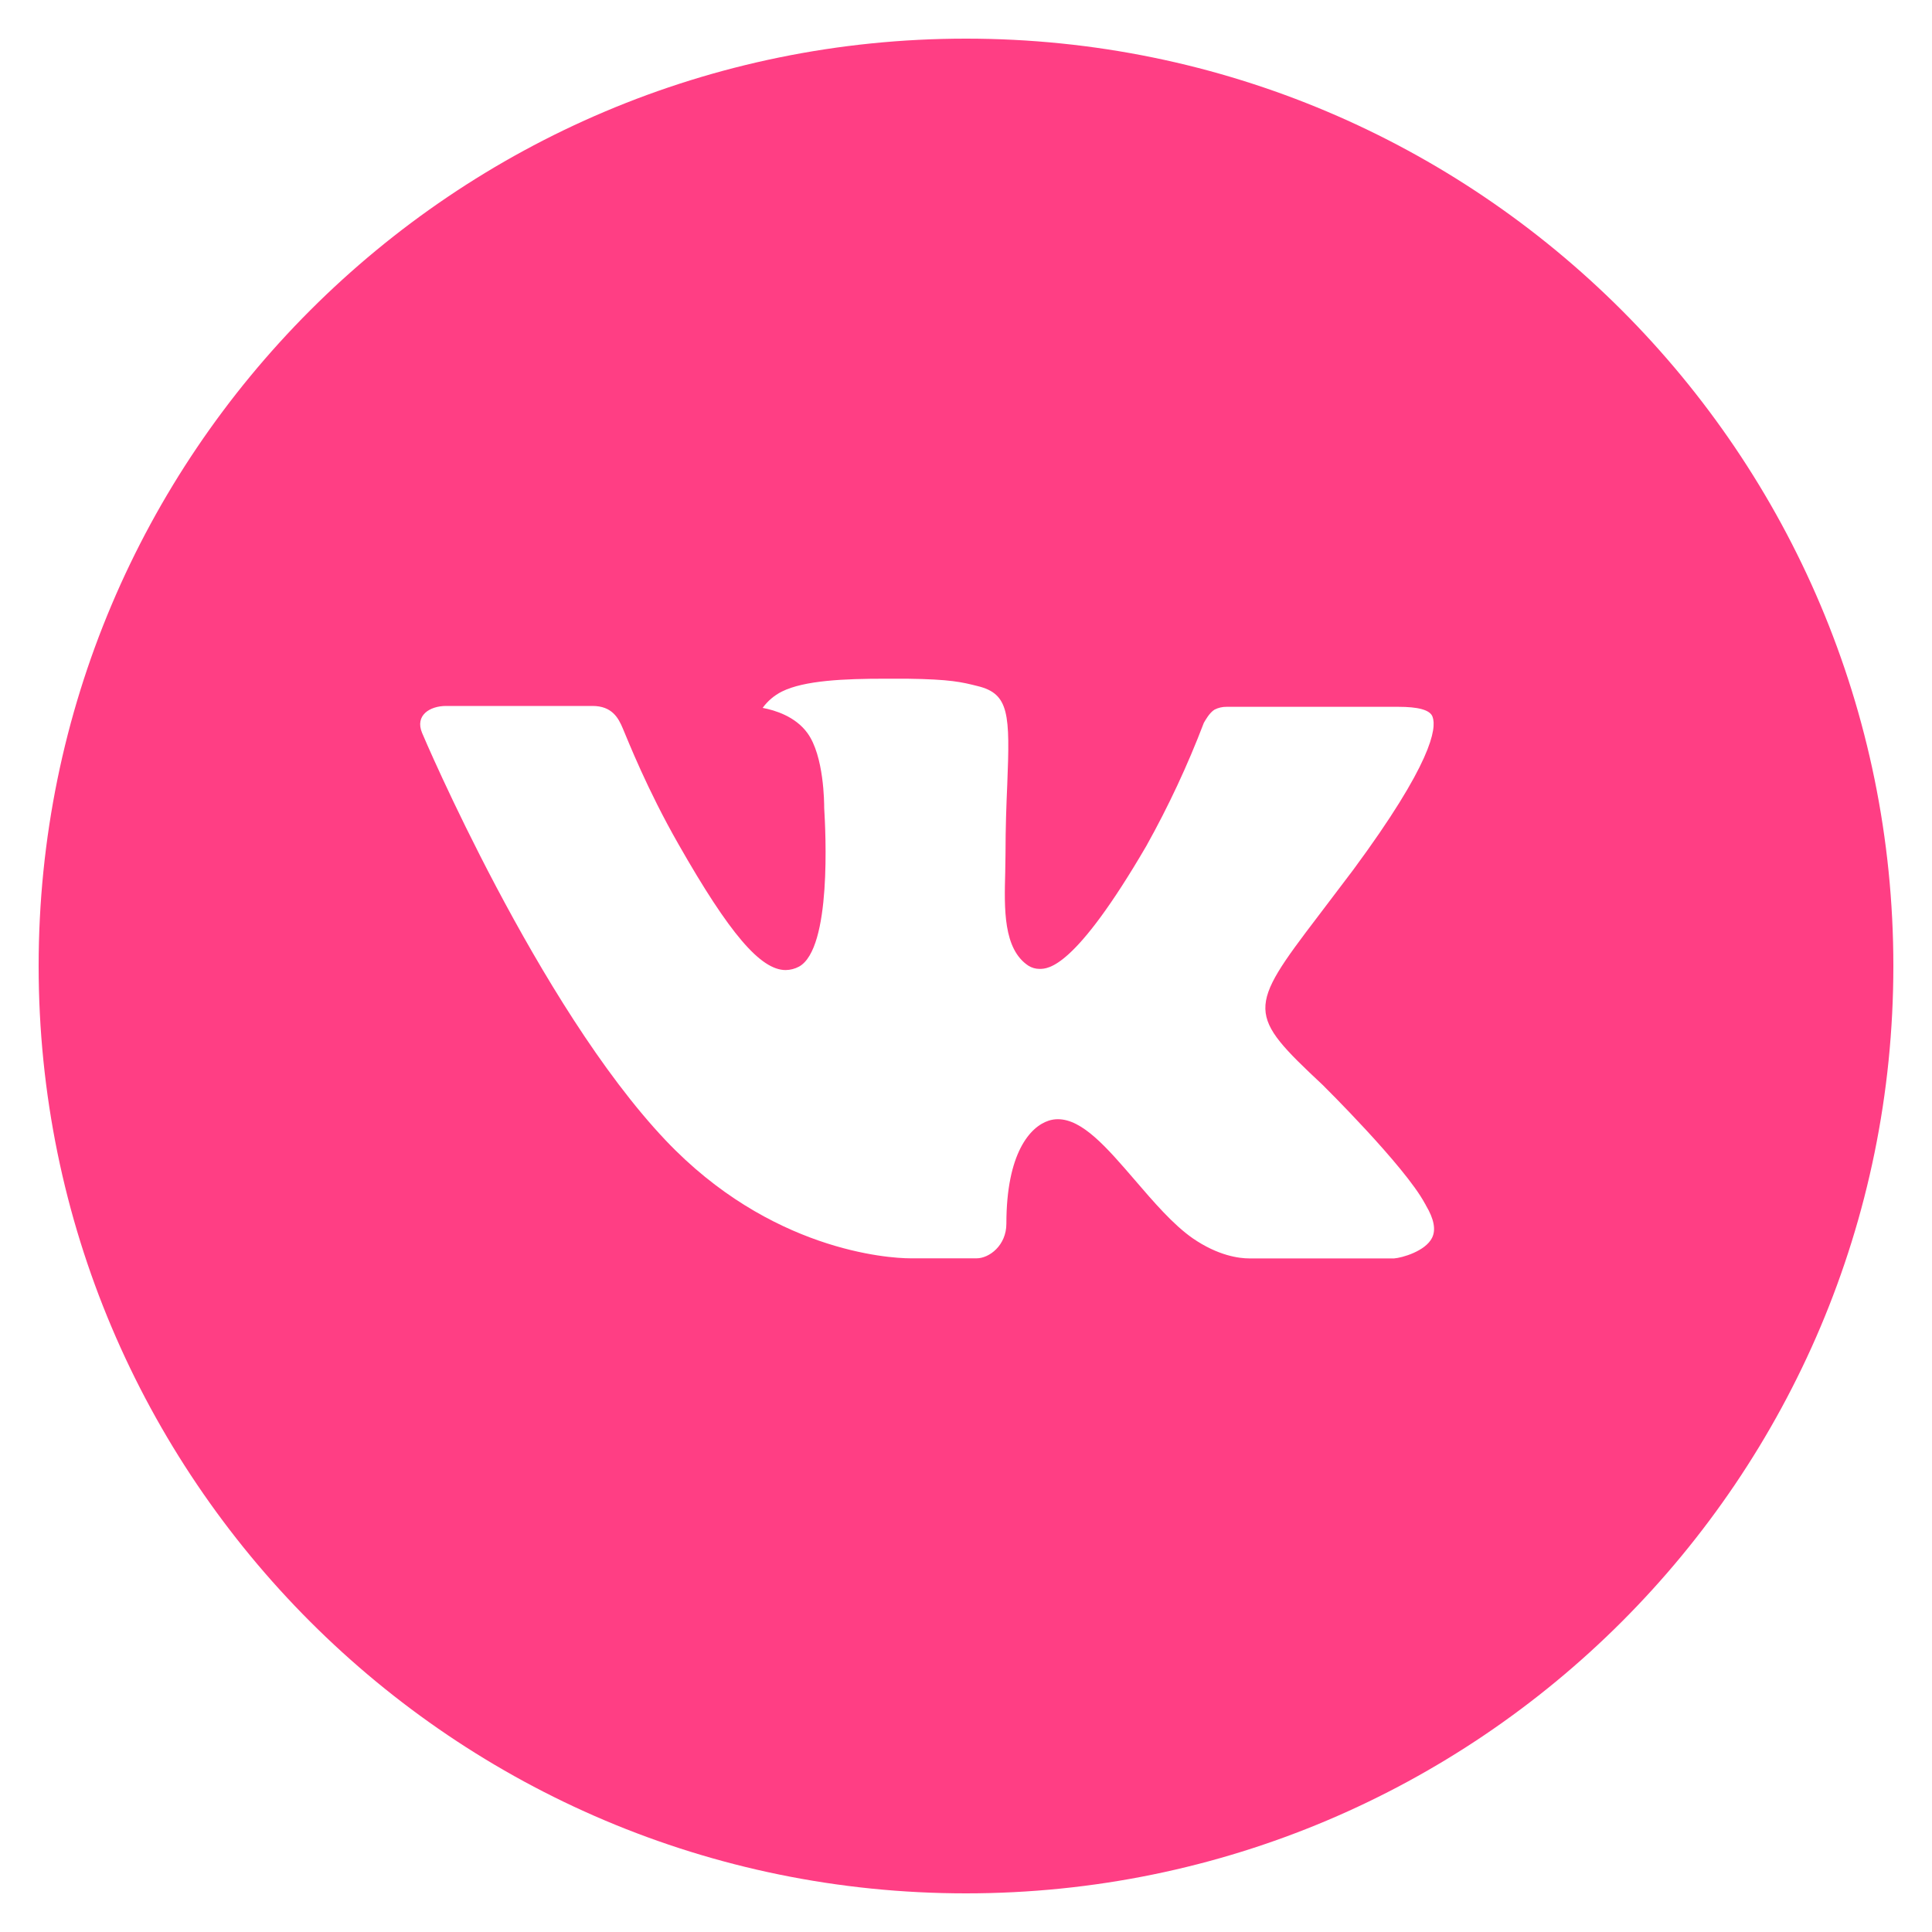 <?xml version="1.0" encoding="UTF-8"?> <svg xmlns="http://www.w3.org/2000/svg" width="800" height="800" viewBox="0 0 800 800" fill="none"><path d="M400 16C187.92 16 16 187.92 16 400C16 612.08 187.92 784 400 784C612.08 784 784 612.08 784 400C784 187.92 612.08 16 400 16ZM547.68 449.24C547.68 449.24 581.64 482.76 590 498.32C590.24 498.64 590.36 498.96 590.44 499.12C593.84 504.84 594.64 509.28 592.96 512.6C590.16 518.12 580.56 520.84 577.28 521.08H517.28C513.12 521.08 504.4 520 493.84 512.72C485.72 507.04 477.72 497.72 469.92 488.64C458.28 475.12 448.2 463.44 438.04 463.44C436.75 463.438 435.467 463.64 434.24 464.04C426.56 466.52 416.72 477.48 416.72 506.68C416.72 515.8 409.52 521.04 404.44 521.04H376.96C367.6 521.04 318.84 517.76 275.64 472.2C222.76 416.4 175.16 304.48 174.76 303.44C171.76 296.2 177.96 292.32 184.72 292.32H245.32C253.4 292.32 256.04 297.24 257.88 301.6C260.04 306.68 267.96 326.88 280.96 349.6C302.04 386.64 314.96 401.68 325.32 401.68C327.263 401.657 329.171 401.163 330.88 400.24C344.4 392.72 341.88 344.52 341.28 334.52C341.28 332.64 341.24 312.96 334.32 303.52C329.36 296.68 320.92 294.08 315.8 293.12C317.872 290.26 320.603 287.942 323.76 286.36C333.04 281.72 349.76 281.04 366.36 281.04H375.6C393.6 281.28 398.24 282.44 404.76 284.08C417.96 287.24 418.24 295.76 417.08 324.92C416.72 333.2 416.36 342.56 416.36 353.6C416.36 356 416.24 358.56 416.24 361.28C415.84 376.12 415.36 392.96 425.84 399.88C427.207 400.737 428.787 401.194 430.4 401.2C434.04 401.2 445 401.2 474.68 350.28C483.833 333.89 491.788 316.859 498.48 299.32C499.08 298.28 500.84 295.08 502.92 293.84C504.455 293.057 506.157 292.659 507.88 292.68H579.12C586.88 292.68 592.2 293.84 593.2 296.84C594.96 301.6 592.88 316.12 560.36 360.16L545.84 379.32C516.36 417.96 516.36 419.92 547.68 449.24Z" fill="#FF3E84"></path></svg> 